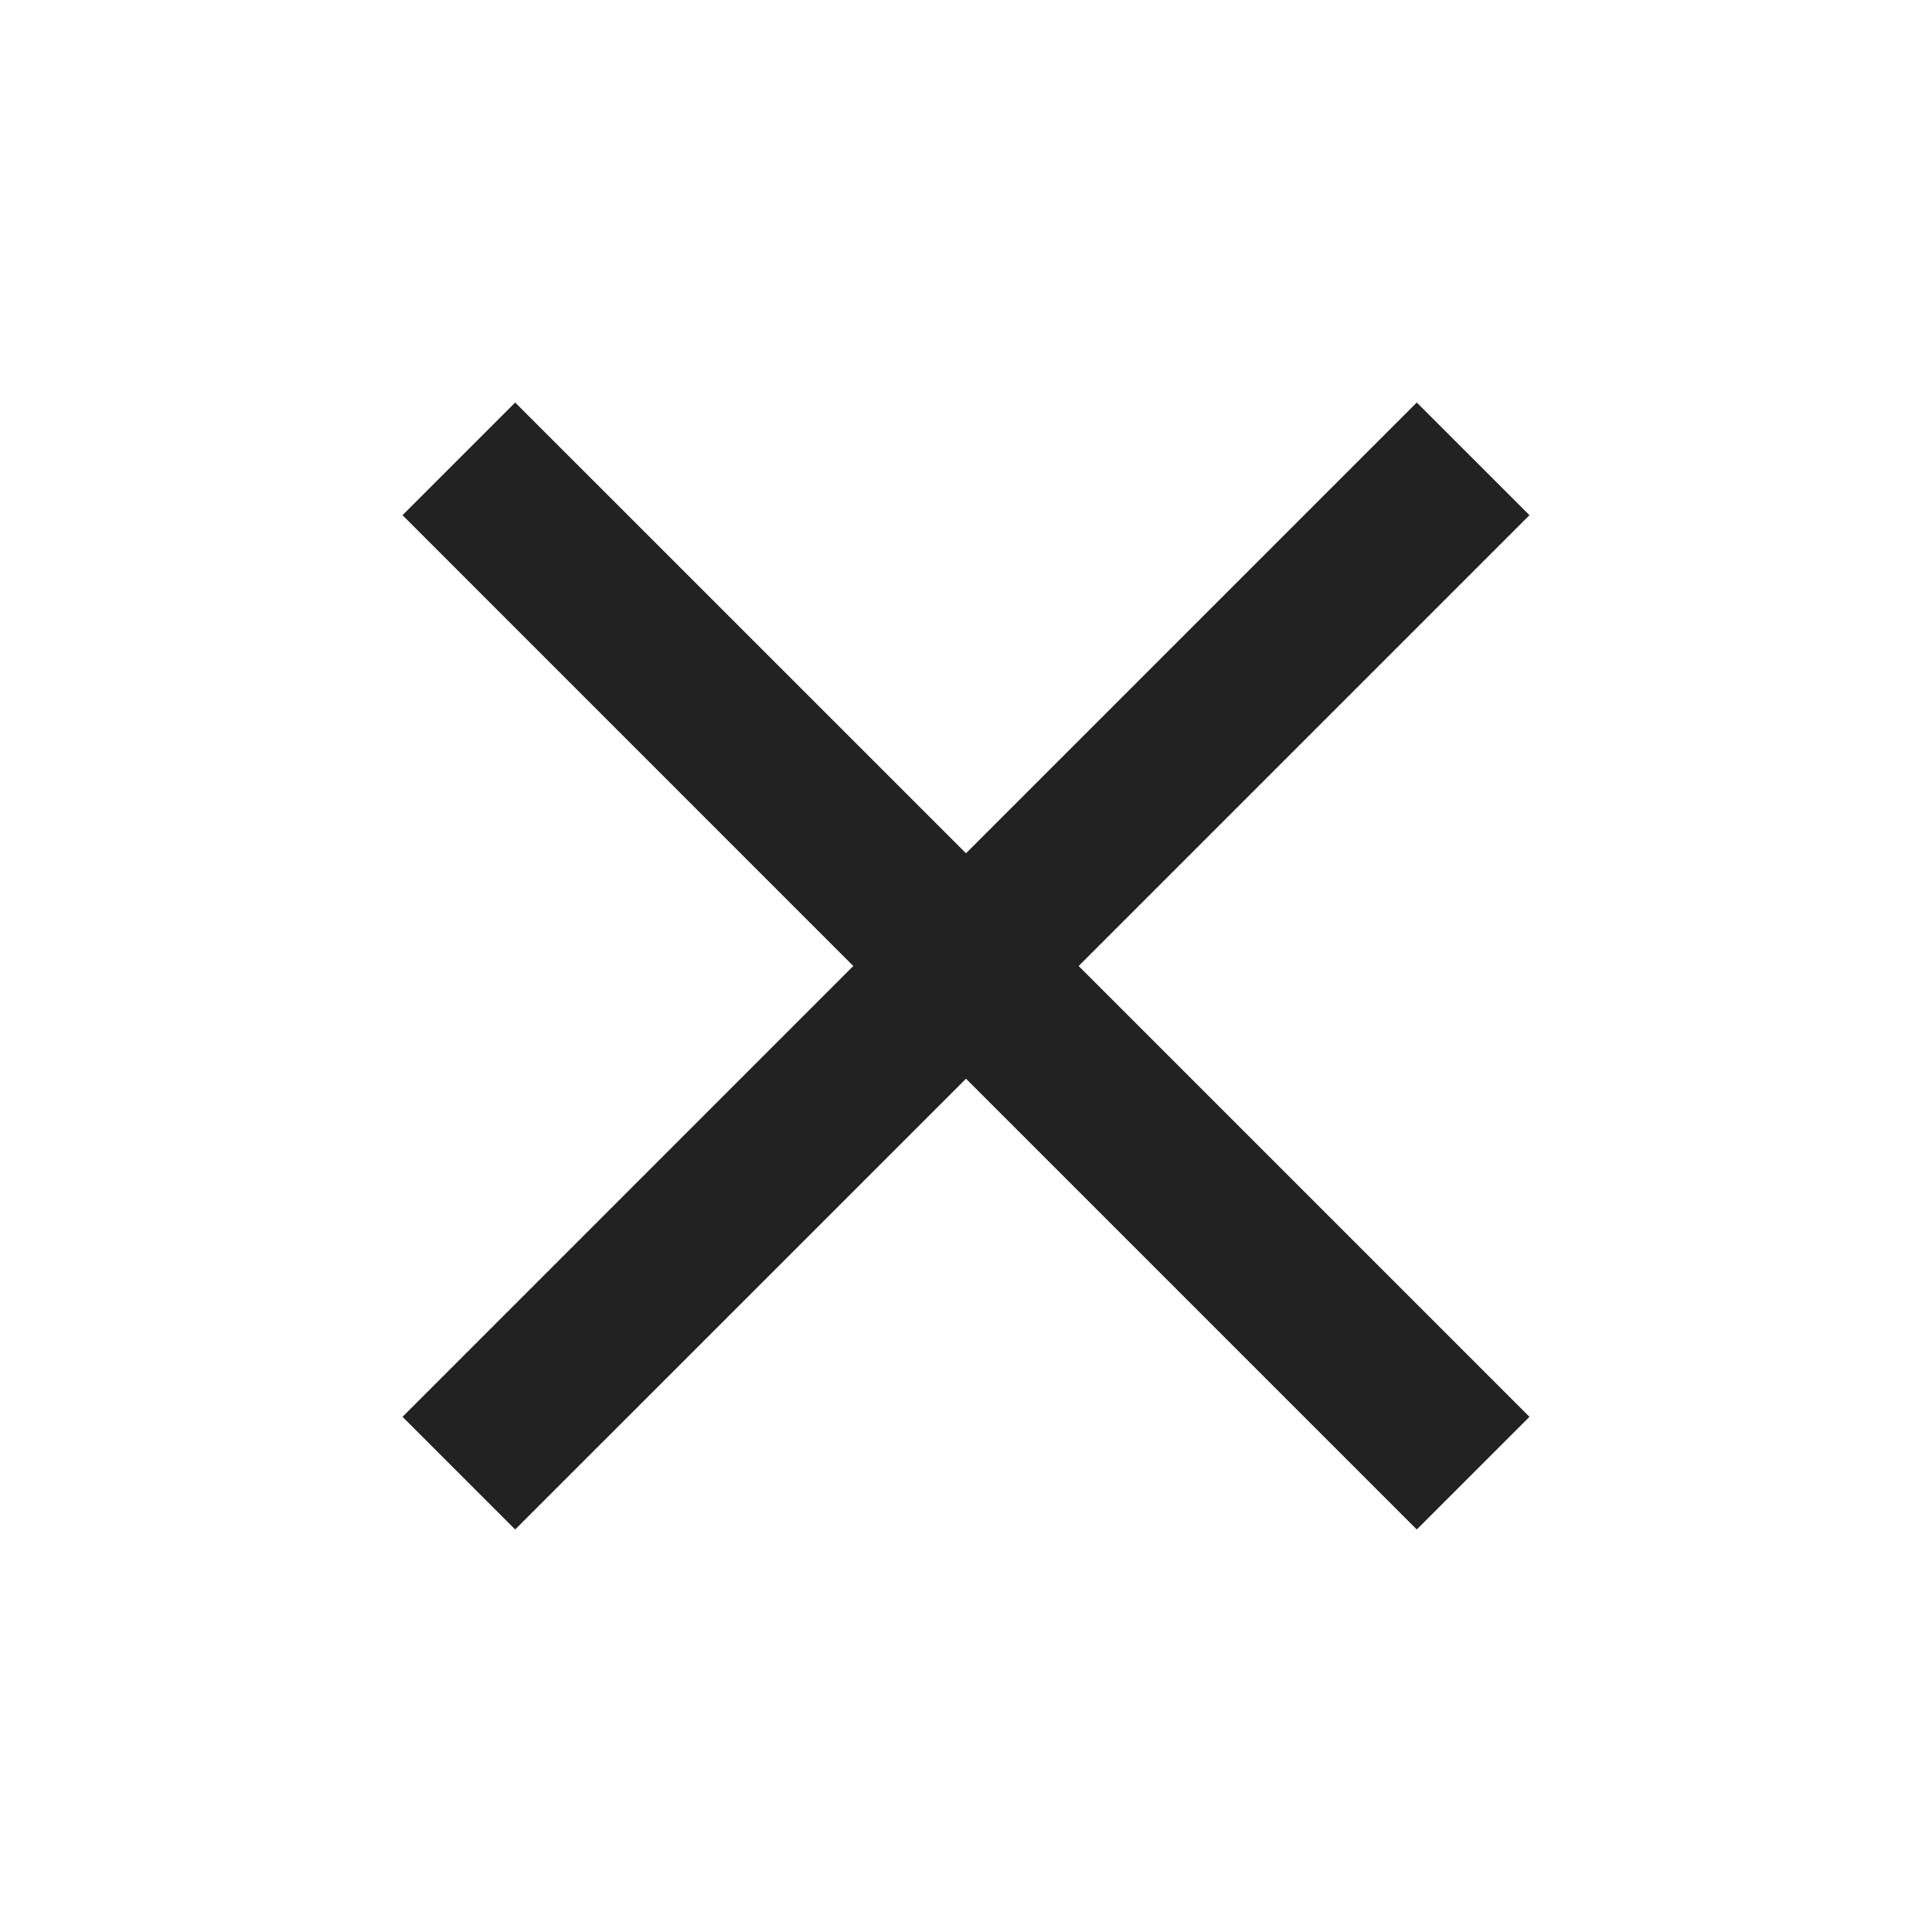 <?xml version="1.0" encoding="UTF-8"?> <svg xmlns="http://www.w3.org/2000/svg" width="38" height="38" viewBox="0 0 38 38" fill="none"><path d="M10.133 30.083L7.917 27.867L16.783 19L7.917 10.133L10.133 7.917L19 16.783L27.866 7.917L30.083 10.133L21.216 19L30.083 27.867L27.866 30.083L19 21.217L10.133 30.083Z" fill="#222222"></path></svg> 